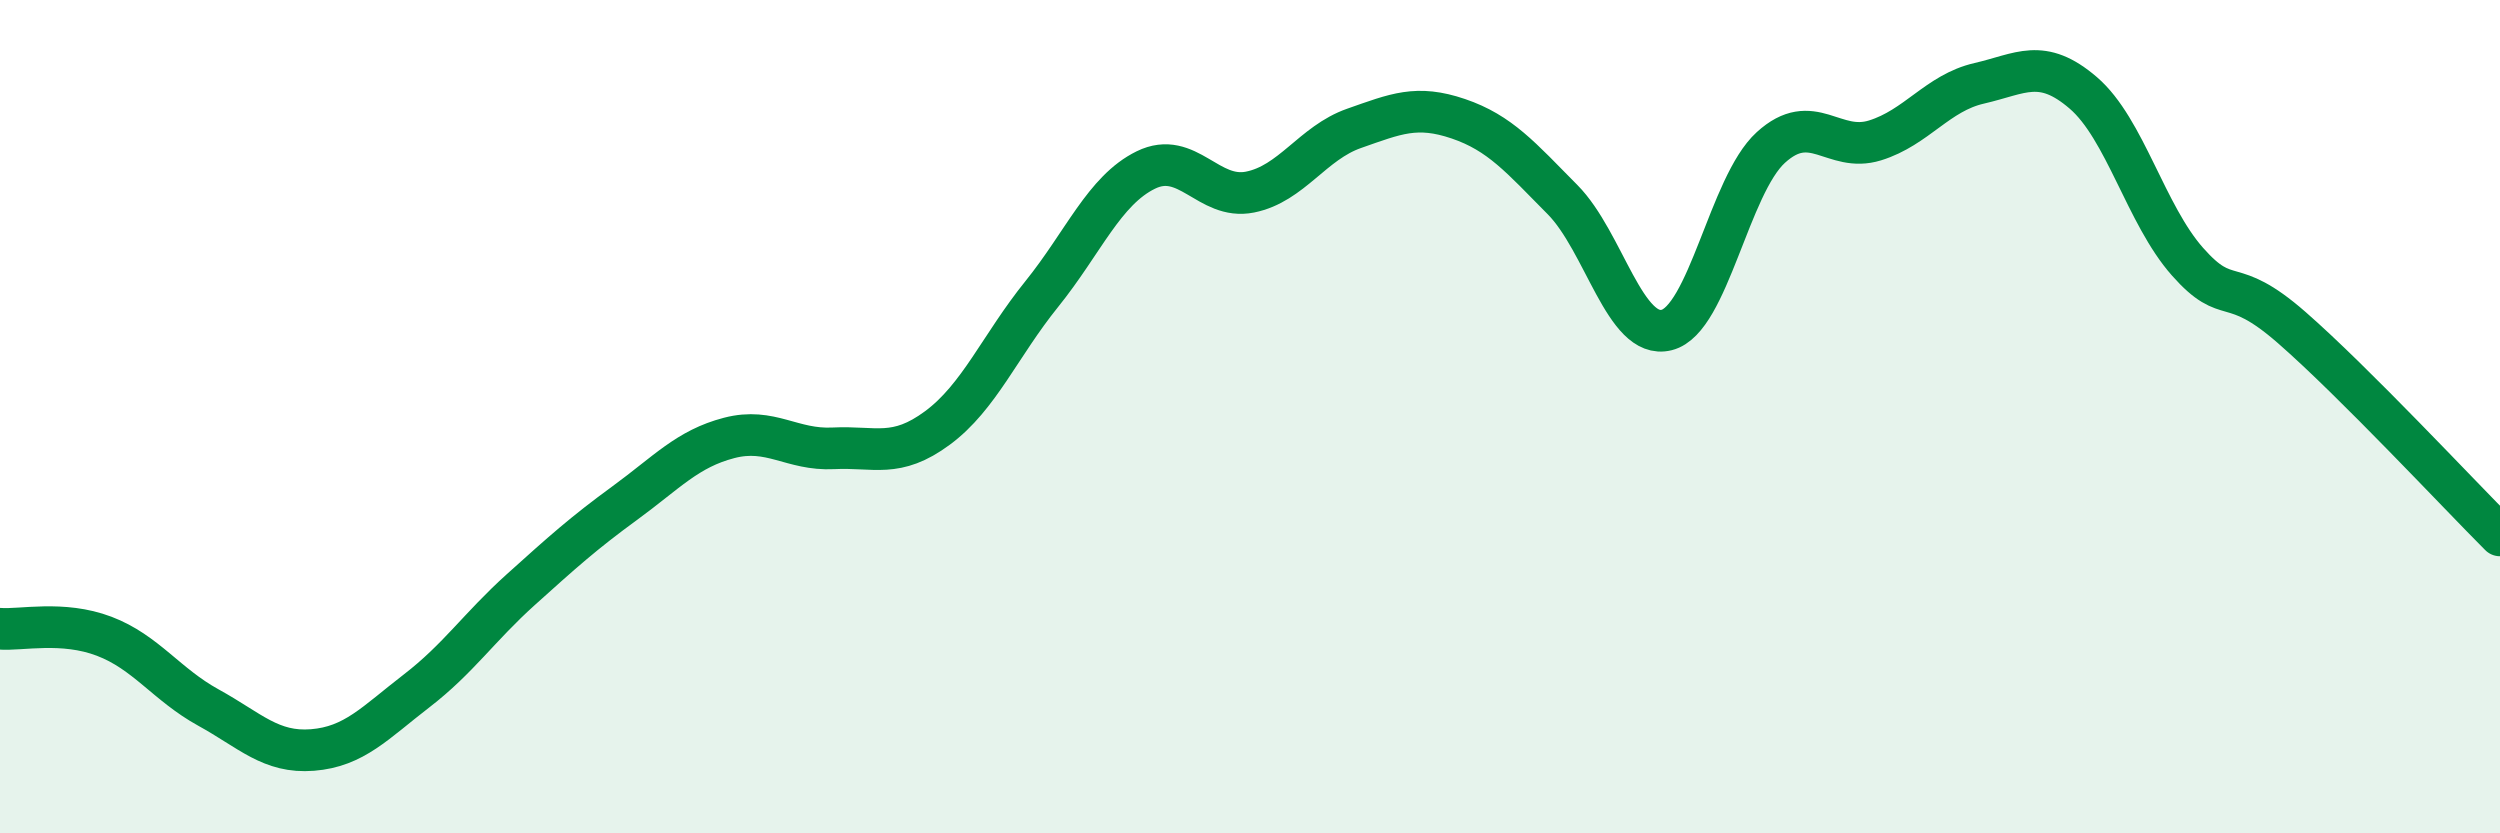 
    <svg width="60" height="20" viewBox="0 0 60 20" xmlns="http://www.w3.org/2000/svg">
      <path
        d="M 0,15.09 C 0.5,15.13 1.5,14.89 2.5,15.27 C 3.5,15.65 4,16.43 5,16.98 C 6,17.53 6.5,18.08 7.5,18 C 8.5,17.92 9,17.35 10,16.58 C 11,15.81 11.5,15.05 12.5,14.15 C 13.5,13.25 14,12.8 15,12.07 C 16,11.34 16.5,10.77 17.5,10.51 C 18.5,10.25 19,10.81 20,10.76 C 21,10.71 21.5,11.01 22.5,10.27 C 23.5,9.53 24,8.3 25,7.06 C 26,5.82 26.5,4.57 27.5,4.08 C 28.5,3.59 29,4.81 30,4.61 C 31,4.41 31.5,3.43 32.5,3.08 C 33.5,2.73 34,2.51 35,2.85 C 36,3.19 36.5,3.78 37.5,4.79 C 38.5,5.8 39,8.17 40,7.92 C 41,7.67 41.5,4.45 42.5,3.54 C 43.5,2.63 44,3.68 45,3.37 C 46,3.06 46.5,2.23 47.5,2 C 48.5,1.77 49,1.37 50,2.23 C 51,3.09 51.5,5.15 52.5,6.28 C 53.5,7.41 53.5,6.55 55,7.86 C 56.5,9.17 59,11.85 60,12.85L60 20L0 20Z"
        fill="#008740"
        opacity="0.1"
        stroke-linecap="round"
        stroke-linejoin="round"
      />
      <path
        d="M 0,15.09 C 0.5,15.13 1.5,14.89 2.5,15.27 C 3.5,15.65 4,16.43 5,16.98 C 6,17.53 6.5,18.08 7.5,18 C 8.5,17.92 9,17.35 10,16.58 C 11,15.81 11.5,15.05 12.5,14.15 C 13.5,13.25 14,12.8 15,12.07 C 16,11.34 16.5,10.77 17.5,10.51 C 18.5,10.25 19,10.81 20,10.76 C 21,10.71 21.5,11.01 22.5,10.27 C 23.5,9.53 24,8.3 25,7.06 C 26,5.82 26.5,4.57 27.5,4.08 C 28.5,3.59 29,4.81 30,4.61 C 31,4.41 31.5,3.43 32.5,3.08 C 33.5,2.73 34,2.51 35,2.85 C 36,3.19 36.5,3.78 37.5,4.79 C 38.5,5.8 39,8.17 40,7.92 C 41,7.67 41.5,4.45 42.5,3.54 C 43.5,2.63 44,3.68 45,3.37 C 46,3.06 46.5,2.23 47.5,2 C 48.5,1.77 49,1.37 50,2.23 C 51,3.09 51.5,5.15 52.5,6.28 C 53.5,7.41 53.5,6.55 55,7.86 C 56.5,9.17 59,11.85 60,12.85"
        stroke="#008740"
        stroke-width="1"
        fill="none"
        stroke-linecap="round"
        stroke-linejoin="round"
      />
    </svg>
  